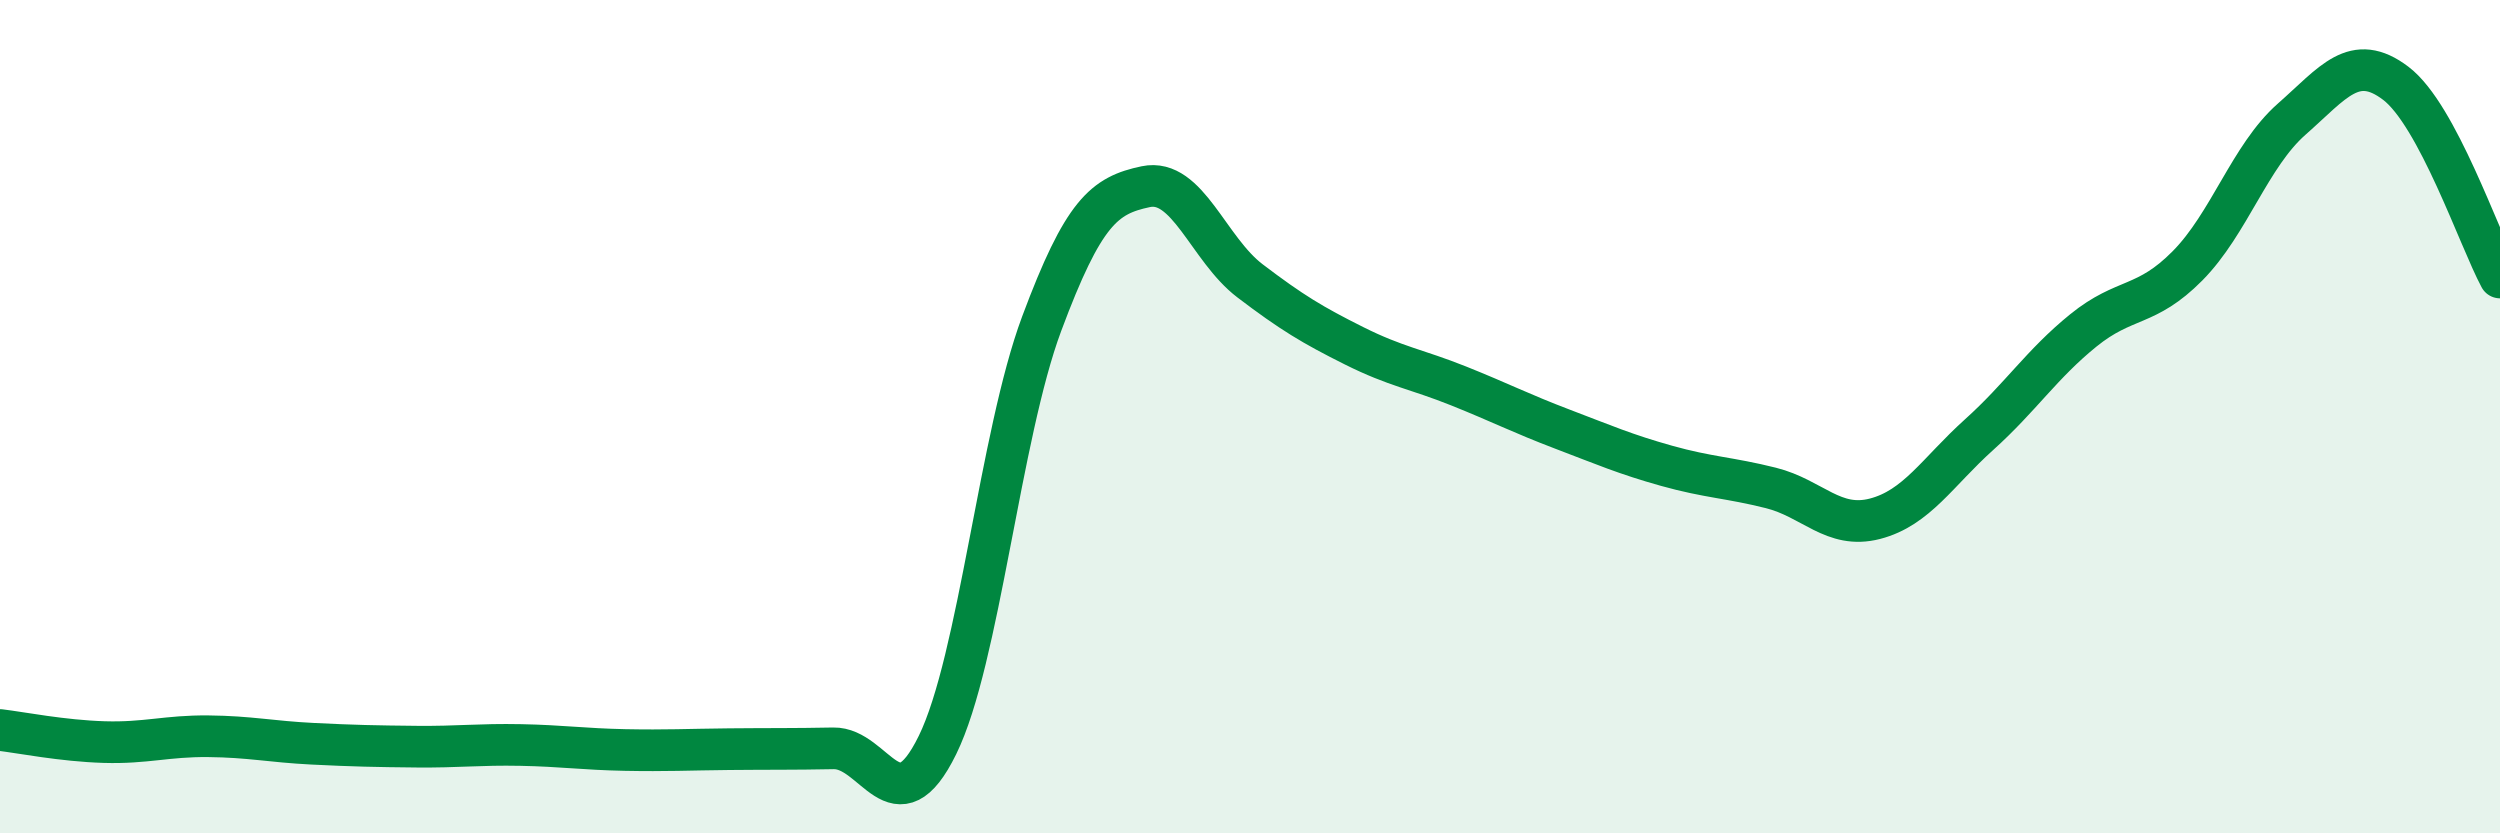 
    <svg width="60" height="20" viewBox="0 0 60 20" xmlns="http://www.w3.org/2000/svg">
      <path
        d="M 0,17.52 C 0.5,17.58 1.5,17.78 2.5,17.81 C 3.5,17.84 4,17.66 5,17.67 C 6,17.68 6.5,17.8 7.5,17.85 C 8.5,17.9 9,17.91 10,17.92 C 11,17.93 11.5,17.86 12.5,17.88 C 13.5,17.9 14,17.98 15,18 C 16,18.02 16.5,17.99 17.5,17.98 C 18.5,17.97 19,17.98 20,17.96 C 21,17.94 21.5,19.92 22.5,17.88 C 23.5,15.84 24,10.45 25,7.77 C 26,5.09 26.5,4.69 27.5,4.48 C 28.5,4.27 29,5.98 30,6.74 C 31,7.5 31.5,7.8 32.5,8.3 C 33.5,8.8 34,8.86 35,9.26 C 36,9.66 36.5,9.92 37.5,10.3 C 38.5,10.68 39,10.9 40,11.18 C 41,11.46 41.5,11.46 42.5,11.71 C 43.5,11.96 44,12.71 45,12.45 C 46,12.19 46.5,11.33 47.5,10.43 C 48.5,9.53 49,8.74 50,7.93 C 51,7.12 51.5,7.39 52.5,6.38 C 53.5,5.37 54,3.74 55,2.86 C 56,1.98 56.5,1.24 57.5,2 C 58.5,2.76 59.5,5.73 60,6.66L60 20L0 20Z"
        fill="#008740"
        opacity="0.1"
        stroke-linecap="round"
        stroke-linejoin="round"
      />
      <path
        d="M 0,17.52 C 0.5,17.58 1.5,17.78 2.5,17.81 C 3.5,17.84 4,17.66 5,17.67 C 6,17.68 6.5,17.8 7.5,17.85 C 8.5,17.9 9,17.91 10,17.92 C 11,17.93 11.5,17.86 12.5,17.88 C 13.5,17.9 14,17.98 15,18 C 16,18.02 16.5,17.99 17.5,17.98 C 18.5,17.97 19,17.98 20,17.96 C 21,17.94 21.5,19.92 22.5,17.88 C 23.5,15.84 24,10.45 25,7.77 C 26,5.09 26.5,4.69 27.5,4.48 C 28.5,4.27 29,5.98 30,6.74 C 31,7.5 31.5,7.8 32.5,8.3 C 33.5,8.8 34,8.86 35,9.26 C 36,9.66 36.5,9.92 37.5,10.3 C 38.5,10.68 39,10.9 40,11.18 C 41,11.46 41.5,11.46 42.5,11.71 C 43.5,11.96 44,12.71 45,12.45 C 46,12.19 46.5,11.33 47.5,10.43 C 48.5,9.53 49,8.74 50,7.93 C 51,7.12 51.5,7.39 52.5,6.38 C 53.5,5.37 54,3.74 55,2.86 C 56,1.98 56.5,1.24 57.5,2 C 58.5,2.76 59.5,5.73 60,6.66"
        stroke="#008740"
        stroke-width="1"
        fill="none"
        stroke-linecap="round"
        stroke-linejoin="round"
      />
    </svg>
  